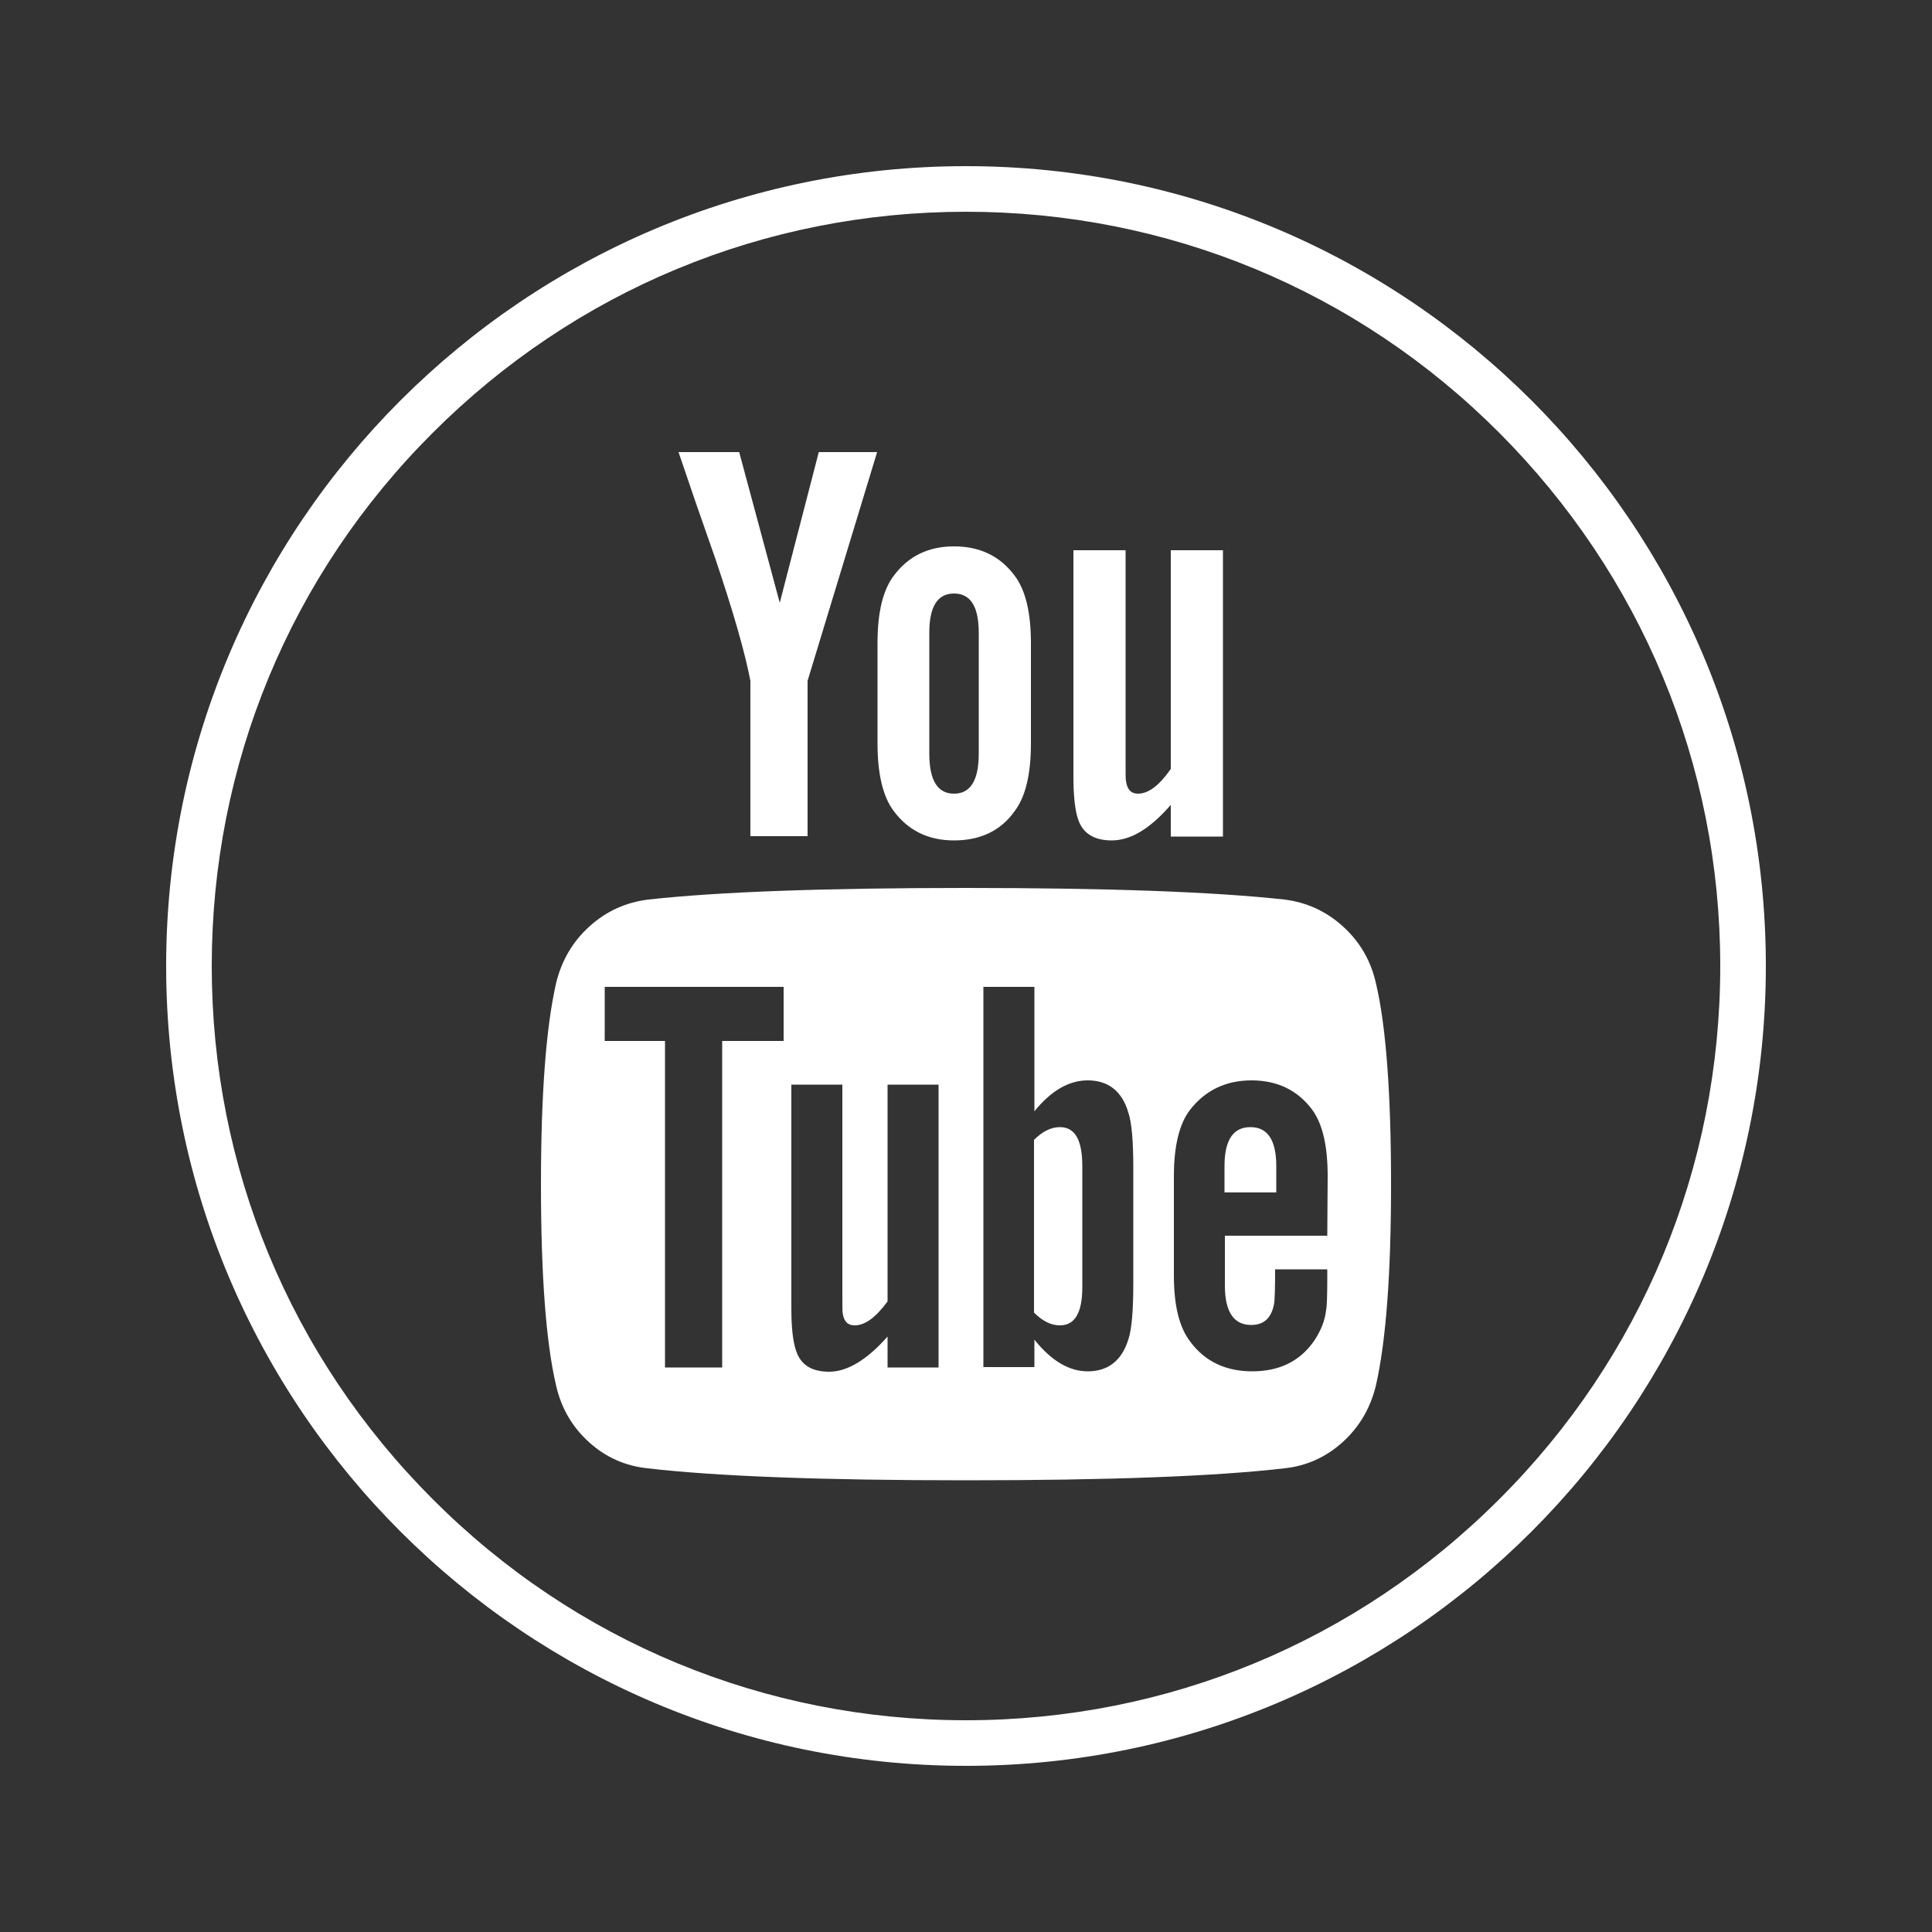 <?xml version="1.0" encoding="utf-8"?>
<!-- Generator: Adobe Illustrator 22.0.0, SVG Export Plug-In . SVG Version: 6.00 Build 0)  -->
<svg version="1.1" id="Calque_1" xmlns="http://www.w3.org/2000/svg" xmlns:xlink="http://www.w3.org/1999/xlink" x="0px" y="0px"
	 viewBox="0 0 500 500" style="enable-background:new 0 0 500 500;" xml:space="preserve">
<rect x="0" y="0" width="500" height="500" fill="#333333" stroke="none"/>
<style type="text/css">
	.st0{fill:#FFFFFF;}
</style>
<path class="st0" d="M250,43C135.7,43,43,135.7,43,250s92.7,207,207,207s207-92.7,207-207S364.3,43,250,43z M388,388
	c-36.9,36.9-85.9,57.2-138,57.2S148.8,424.9,112,388c-36.9-36.9-57.2-85.9-57.2-138S75.1,148.8,112,112
	c36.9-36.9,85.9-57.2,138-57.2S351.2,75.1,388,112s57.2,85.9,57.2,138S424.9,351.2,388,388z"/>
<g>
	<g>
		<path class="st0" d="M356.1,254.5c-1.3-5.8-4.1-10.7-8.5-14.7s-9.5-6.3-15.2-7c-18.2-2-45.7-3-82.4-3s-64.1,1-82.2,3
			c-5.8,0.7-10.9,3-15.3,7c-4.4,4-7.2,8.9-8.6,14.7c-2.6,11.5-3.9,28.8-3.9,52c0,23.6,1.3,40.9,3.9,52c1.3,5.8,4.1,10.7,8.5,14.7
			s9.5,6.2,15.2,6.8c18.2,2.1,45.7,3.1,82.4,3.1s64.2-1,82.4-3.1c5.7-0.6,10.8-2.9,15.1-6.8c4.4-4,7.2-8.9,8.6-14.7
			c2.6-11.5,3.9-28.8,3.9-52C360,282.9,358.7,265.5,356.1,254.5z M202.8,269.4h-15.9v84.5h-14.8v-84.5h-15.6v-14h46.3V269.4
			L202.8,269.4z M242.9,353.9h-13.2v-8c-5.3,6-10.4,9.1-15.1,9.1c-4.6,0-7.4-1.8-8.6-5.5c-0.8-2.4-1.2-6-1.2-10.8v-58H218v54
			c0,3.2,0,4.9,0.1,5.2c0.3,2.1,1.3,3.1,3.1,3.1c2.7,0,5.5-2.1,8.5-6.2v-56.1h13.2V353.9L242.9,353.9z M293.3,331.9
			c0,7.2-0.4,12.2-1.3,14.8c-1.7,5.4-5.2,8.2-10.5,8.2c-4.8,0-9.4-2.7-13.8-8.2v7.1h-13.2v-98.4h13.2v32.2c4.3-5.3,8.9-8,13.8-8
			c5.3,0,8.9,2.8,10.5,8.3c0.9,2.6,1.3,7.5,1.3,14.7V331.9z M343.5,319.8H317v12.9c0,6.8,2.3,10.2,6.8,10.2c3.3,0,5.2-1.8,5.9-5.3
			c0.2-1,0.3-4,0.3-9.1h13.5v1.9c0,4.9-0.1,7.7-0.3,8.6c-0.3,2.7-1.3,5.3-3.1,8c-3.6,5.2-8.9,7.9-16,7.9c-6.8,0-12.2-2.5-16-7.6
			c-2.9-3.7-4.3-9.4-4.3-17.2v-25.7c0-7.8,1.4-13.6,4.2-17.2c3.9-5,9.2-7.6,15.9-7.6c6.6,0,11.9,2.5,15.7,7.6c2.7,3.7,4,9.4,4,17.2
			L343.5,319.8L343.5,319.8z"/>
		<path class="st0" d="M274.3,291.7c-2.3,0-4.5,1.1-6.7,3.3v44.7c2.2,2.2,4.4,3.3,6.7,3.3c3.9,0,5.8-3.3,5.8-9.9v-31.3
			C280.1,295,278.2,291.7,274.3,291.7z"/>
		<path class="st0" d="M323.6,291.7c-4.5,0-6.7,3.4-6.7,10.1v6.8h13.4v-6.8C330.3,295.1,328.1,291.7,323.6,291.7z"/>
		<path class="st0" d="M194.2,176.2v40.2H209v-40.2l18-59.2h-15.1l-10.1,39l-10.5-39h-15.7c2.8,8.3,6,17.6,9.6,27.8
			C189.8,158.4,192.8,168.9,194.2,176.2z"/>
		<path class="st0" d="M246.9,217.5c6.8,0,12.1-2.5,15.7-7.6c2.8-3.7,4.2-9.5,4.2-17.5v-26c0-7.9-1.4-13.7-4.2-17.4
			c-3.7-5-8.9-7.6-15.7-7.6c-6.6,0-11.8,2.5-15.6,7.6c-2.8,3.7-4.2,9.5-4.2,17.4v26c0,7.9,1.4,13.8,4.2,17.5
			C235.1,215,240.3,217.5,246.9,217.5z M240.5,163.8c0-6.8,2.1-10.2,6.4-10.2c4.3,0,6.4,3.4,6.4,10.2V195c0,6.9-2.1,10.4-6.4,10.4
			c-4.3,0-6.4-3.5-6.4-10.4V163.8z"/>
		<path class="st0" d="M287.7,217.5c5,0,10-3.1,15.3-9.2v8.2h13.5v-74.1H303V199c-3,4.3-5.8,6.4-8.5,6.4c-1.8,0-2.8-1.1-3.1-3.3
			c-0.1-0.2-0.1-1.9-0.1-5.2v-54.5h-13.5v58.5c0,5,0.4,8.8,1.2,11.1C280.2,215.7,283.2,217.5,287.7,217.5z"/>
	</g>
</g>
</svg>
